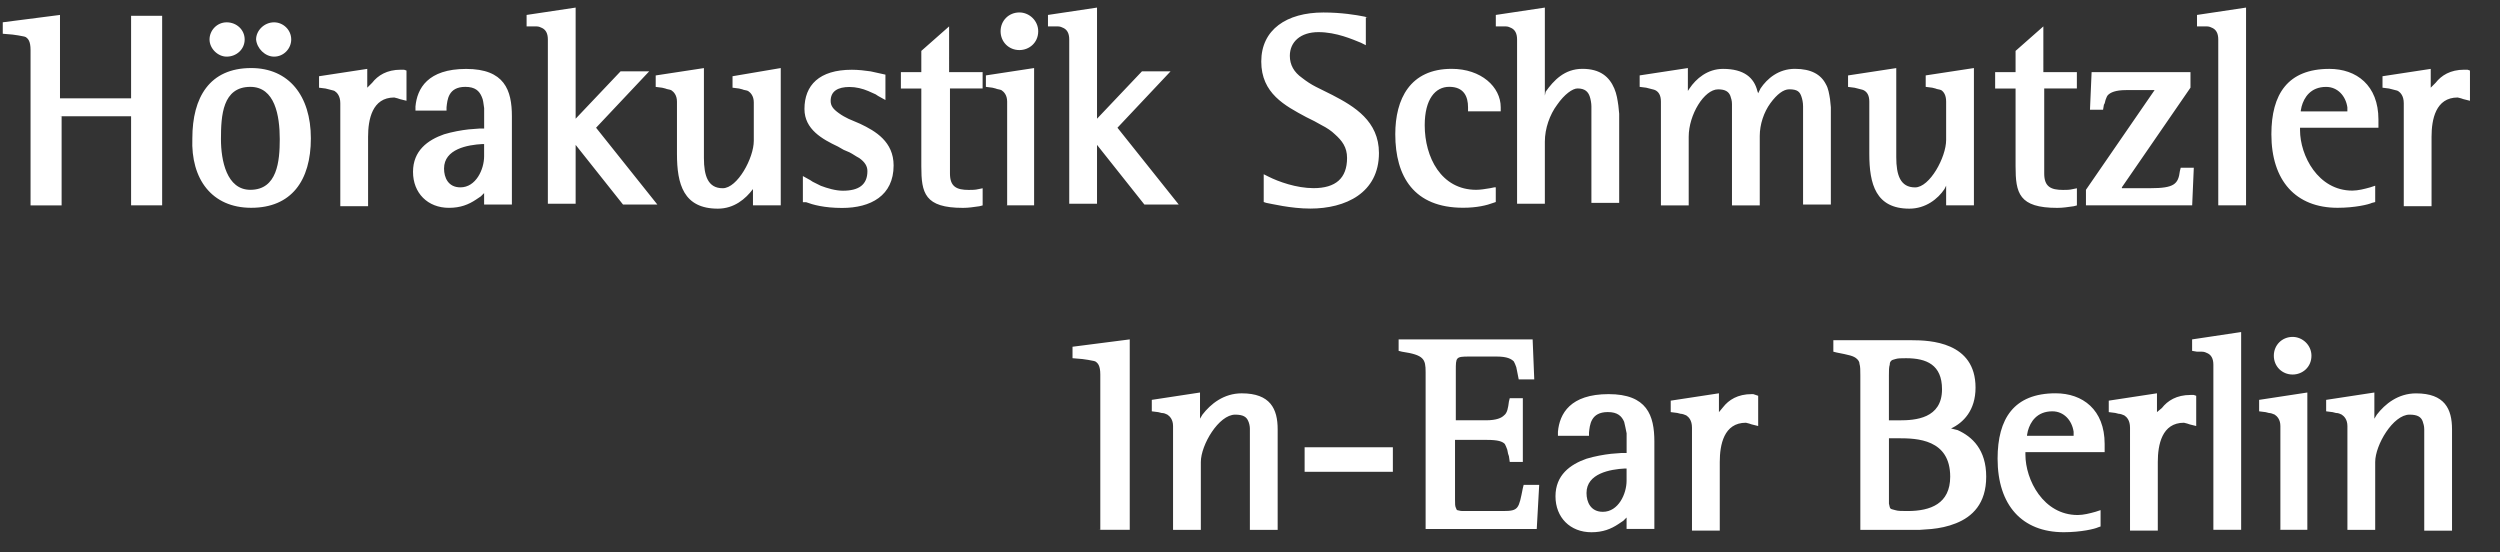 <?xml version="1.0" encoding="UTF-8"?>
<svg id="Ebene_1" xmlns="http://www.w3.org/2000/svg" version="1.1" viewBox="0 0 632.6 139.8">
  <rect x="0" y="0" width="632.6" height="139.8" fill="#333333" stroke="none"/>
  <!-- Generator: Adobe Illustrator 29.5.1, SVG Export Plug-In . SVG Version: 2.1.0 Build 141)  -->
  <defs>
    <style>
      .st0 {
        fill: #fff;
      }
    </style>
  </defs>
  <path class="st0" d="M615.07,22.19v-4.76l-12.2,1.86v2.9l1.65.21.83.21c.62.21,1.03.21,1.45.41.62.41,1.45,1.24,1.45,3.1v26.06h7.03v-17.58c0-4.34,1.03-9.93,6.62-9.93l.83.21.62.21,1.65.41v-7.65l-.62-.21h-.83c-3.52,0-5.79,1.45-7.24,3.31l-1.24,1.24ZM561.31,51.96h7.03V1.92l-12.41,1.86v2.9h2.48c.62,0,1.03.21,1.45.41.83.41,1.45,1.24,1.45,2.9v41.98h0ZM536.91,47.41l17.37-25.23v-3.93h-25.02l-.41,9.51h3.31l.21-1.24.21-.41.21-.83c.21-.62.41-1.03.62-1.24.62-.62,1.86-1.24,4.55-1.24h7.24l-17.37,25.23v3.93h26.88l.41-9.51h-3.31l-.21.83c-.41,3.31-1.45,4.34-7.44,4.34h-7.24v-.21ZM517.26,22.39h8.27v-4.14h-8.48V6.68l-7.03,6.2v5.38h-5.17v4.14h5.17v19.65c0,6.82.83,10.55,10.55,10.55,1.45,0,2.69-.21,4.14-.41l.83-.21v-4.34l-1.03.21c-.83.21-1.65.21-2.48.21-3.1,0-4.76-.83-4.76-4.14v-21.51ZM492.45,47v4.96h7.03V17.22l-12.2,1.86v2.9l1.65.21.83.21c.41.21,1.03.21,1.45.41.62.41,1.24,1.24,1.24,2.9v9.72c0,4.34-4.14,11.99-7.86,11.99s-4.76-3.1-4.76-7.65v-22.54l-12.2,1.86v2.9l1.65.21.83.21c.62.21,1.03.21,1.45.41.83.41,1.45,1.24,1.45,2.9v13.23c0,7.65,1.65,13.85,10.13,13.85,4.14,0,7.24-2.48,8.89-4.96l.41-.83ZM444.89,23.63l-.21-.62c-.83-3.31-3.31-5.58-8.69-5.58-3.93,0-6.82,2.48-8.48,4.96l-.41.62v-5.79l-12.2,1.86v2.9l1.65.21.83.21c.62.21,1.03.21,1.45.41.83.41,1.45,1.24,1.45,2.9v26.26h7.03v-17.37c0-5.58,3.93-11.99,7.44-11.99,1.86,0,2.69.62,3.1,1.65.21.62.41,1.24.41,2.07v25.64h7.03v-17.58c0-2.9,1.03-6,2.69-8.27s3.31-3.52,4.76-3.52c2.07,0,2.69.62,3.1,1.86.21.62.41,1.45.41,2.48v24.81h7.03v-24.61l-.21-2.07c-.21-1.24-.41-2.69-1.03-3.72-1.24-2.48-3.72-3.93-7.86-3.93s-7.03,2.48-8.69,4.96l-.62,1.24ZM346.04,4.4l-.83-.21c-2.07-.41-5.79-1.03-10.34-1.03-9.31,0-15.72,4.34-15.72,12.41s6,11.17,11.37,14.06l2.07,1.03,1.86,1.03c1.24.62,2.48,1.45,3.31,2.27,1.86,1.65,3.1,3.31,3.1,6,0,5.17-2.9,7.65-8.48,7.65-4.34,0-8.89-1.65-11.37-2.9l-1.24-.62v7.03l.62.21c1.24.21,6.2,1.45,11.17,1.45,8.89,0,17.37-3.93,17.37-14.06,0-8.06-6.2-11.79-11.79-14.68l-2.07-1.03-2.07-1.03c-1.24-.62-2.48-1.45-3.52-2.27-2.07-1.45-3.1-3.31-3.1-5.58,0-3.52,2.69-6,7.24-6s8.69,1.86,10.75,2.69l1.24.62v-7.03h.41ZM277.59,36.66l11.99,15.1h8.69l-15.51-19.44,13.44-14.27h-7.24l-11.37,11.99V1.92l-12.41,1.86v2.9h2.48c.62,0,1.03.21,1.45.41.83.41,1.45,1.24,1.45,2.9v41.56h7.03v-14.89h0ZM254.64,51.96h7.03V17.22l-12.2,1.86v2.9l1.65.21.83.21c.41.21,1.03.21,1.45.41.62.41,1.45,1.24,1.45,2.9v26.26h-.21ZM240.37,22.39h8.27v-4.14h-8.48V6.68l-7.03,6.2v5.38h-5.17v4.14h5.17v19.65c0,6.82.83,10.55,10.55,10.55,1.45,0,2.69-.21,4.14-.41l.83-.21v-4.34l-1.03.21c-.83.21-1.65.21-2.48.21-3.1,0-4.76-.83-4.76-4.14v-21.51ZM224.03,18.88l-1.86-.41-1.86-.41c-1.45-.21-3.1-.41-4.76-.41-8.27,0-11.99,3.93-11.99,9.93,0,5.17,4.55,7.65,8.48,9.51l1.45.83,1.45.62c.83.41,1.65,1.03,2.48,1.45,1.45,1.03,2.07,2.07,2.07,3.31,0,3.52-2.27,4.96-6.2,4.96-1.86,0-3.93-.62-5.58-1.24l-2.07-1.03-.62-.41-1.86-1.03v6.62h.83c1.65.62,4.55,1.45,9.1,1.45,7.24,0,13.03-3.1,13.03-10.75,0-6-4.55-8.69-8.48-10.55l-1.45-.62-1.45-.62c-.83-.41-1.65-.83-2.48-1.45-1.45-1.03-2.07-1.86-2.07-3.1,0-2.48,1.86-3.52,4.76-3.52,1.65,0,3.31.41,4.76,1.03l1.86.83.62.41,1.86,1.03v-6.41h0ZM92.93,22.19v-4.76l-12.2,1.86v2.9l1.65.21.83.21c.62.21,1.03.21,1.45.41.62.41,1.45,1.24,1.45,3.1v26.06h7.03v-17.58c0-4.34,1.03-9.93,6.62-9.93l.83.21.62.21,1.65.41v-7.65l-.62-.21h-.83c-3.52,0-5.79,1.45-7.24,3.31l-1.24,1.24ZM15.18,29.42h17.99v22.54h7.86V3.99h-7.86v20.89H15.18V3.78L.7,5.64v2.9l2.48.21,1.45.21c.83.21,1.45.21,1.86.41.62.41,1.24,1.03,1.24,3.31v39.29h7.86v-22.54h-.41ZM55.91,35.21c0-6,.41-13.23,7.44-13.23,6.2,0,7.44,7.24,7.44,13.23,0,5.58-.62,12.82-7.44,12.82-6,0-7.44-7.44-7.44-12.82M63.56,52.58c10.13,0,15.1-6.82,15.1-17.58s-5.58-17.78-15.1-17.78c-10.55,0-14.89,7.44-14.89,17.78-.41,10.34,4.96,17.58,14.89,17.58M57.36,14.33c2.48,0,4.55-1.86,4.55-4.34s-2.07-4.34-4.55-4.34-4.34,2.07-4.34,4.34,2.07,4.34,4.34,4.34M69.35,14.33c2.48,0,4.34-2.07,4.34-4.34,0-2.48-2.07-4.34-4.34-4.34-2.48,0-4.55,2.07-4.55,4.34.21,2.27,2.27,4.34,4.55,4.34M122.5,36.45v3.1c0,3.31-2.07,7.86-6,7.86-3.1,0-4.14-2.48-4.14-4.76,0-4.96,6-6,9.72-6.2h.41ZM122.5,32.53h-1.24l-2.69.21c-1.86.21-4.14.62-6.2,1.24-4.14,1.45-7.86,4.14-7.86,9.51s3.72,9.1,9.1,9.1c2.9,0,4.96-.83,6.82-2.07l1.24-.83.83-.83v2.9h7.03v-22.33c0-6.62-1.86-11.99-11.58-11.99s-12.41,4.96-12.82,9.51v1.03h7.86v-.83c.21-1.86.41-5.17,4.76-5.17,2.48,0,3.52,1.03,4.14,2.48.41.83.41,1.65.62,2.9v5.17ZM190.53,47v4.96h7.03V17.22l-12.2,2.07v2.9l1.65.21.83.21c.41.21,1.03.21,1.45.41.62.41,1.45,1.24,1.45,2.9v9.72c0,4.34-4.14,11.99-7.86,11.99s-4.76-3.1-4.76-7.65v-22.75l-12.2,1.86v2.9l1.65.21.83.21c.41.21,1.03.21,1.45.41.62.41,1.45,1.24,1.45,2.9v13.23c0,7.65,1.65,13.85,10.34,13.85,4.14,0,7.03-2.48,8.89-4.96v-.83ZM145.66,36.66l11.99,15.1h8.69l-15.51-19.44,13.44-14.27h-7.24l-11.37,11.99V1.92l-12.41,1.86v2.9h2.48c.62,0,1.03.21,1.45.41.83.41,1.45,1.24,1.45,2.9v41.56h7.03s0-14.89,0-14.89ZM257.95,12.67c2.48,0,4.76-1.86,4.76-4.76,0-2.69-2.27-4.76-4.76-4.76-2.69,0-4.76,2.07-4.76,4.76,0,2.69,2.07,4.76,4.76,4.76M390.91,24.25V1.92l-12.41,1.86v2.9h2.48c.62,0,1.03.21,1.45.41.83.41,1.45,1.24,1.45,2.9v41.56h7.03v-15.72c0-3.31,1.24-6.82,3.1-9.31,1.86-2.69,3.93-4.14,5.17-4.14,1.86,0,2.69.83,3.1,2.07.21.62.41,1.65.41,2.48v24.4h7.03v-22.54l-.21-2.07c-.21-1.45-.41-2.9-1.03-4.34-1.24-2.9-3.52-4.96-8.06-4.96s-7.24,2.9-9.31,5.79l-.21,1.03ZM378.09,47.41l-1.03.21c-1.24.21-2.48.41-3.52.41-8.89,0-13.03-8.27-13.03-16.34,0-6.62,2.69-9.72,6.2-9.72,3.72,0,4.76,2.48,4.76,5.17v1.03h8.27v-1.03c0-5.17-4.96-9.72-12.41-9.72-10.55,0-14.27,7.65-14.27,16.54,0,10.75,4.76,18.61,17.16,18.61,3.52,0,6-.62,7.65-1.24l.62-.21v-3.72h-.41ZM582.19,27.98l.21-1.03c.62-2.27,2.27-4.96,6.2-4.96,2.9,0,4.96,2.27,5.38,5.17v1.03h-11.79v-.21ZM581.99,32.32h19.85v-2.07c0-8.69-5.58-12.82-12.41-12.82-10.55,0-14.68,6.41-14.68,16.54,0,11.79,6.2,18.61,16.75,18.61,4.34,0,7.86-.83,8.69-1.24l.83-.21v-4.14l-1.24.41c-1.45.41-3.1.83-4.55.83-8.69,0-13.23-8.89-13.23-15.3v-.62Z"/>
  <path class="st0" d="M600.81,105.94v-6.62l-12.2,1.86v2.9l1.65.21.83.21c.62,0,1.03.21,1.45.41.62.41,1.45,1.24,1.45,2.9v26.26h7.03v-17.16c0-4.34,4.55-11.99,8.69-11.99,2.07,0,2.9.62,3.31,1.65.21.62.41,1.24.41,2.07v25.64h7.03v-25.64c0-5.17-1.86-9.1-9.1-9.1-4.55,0-7.86,2.69-9.93,5.38l-.62,1.03ZM576.82,134.06h7.03v-34.74l-12.2,1.86v2.9l1.65.21.83.21c.41,0,1.03.21,1.45.41.62.41,1.45,1.24,1.45,2.9v26.26h-.21ZM434.96,104.28v-4.76l-12.2,1.86v2.9l1.65.21.83.21c.41,0,1.03.21,1.45.41.62.41,1.45,1.24,1.45,3.1v26.06h7.03v-17.37c0-4.34,1.03-9.93,6.62-9.93l.83.21.62.21,1.65.41v-7.65l-.62-.21-.62-.21h-.41c-3.52,0-5.79,1.45-7.24,3.31l-1.03,1.24ZM368.58,111.31h7.65c2.9,0,3.93.41,4.55,1.03.21.41.41.83.62,1.45l.21,1.03.21.62.21,1.45h3.31v-16.13h-3.31l-.21.83c-.21,1.65-.41,2.9-1.24,3.52-.62.62-1.86,1.24-4.55,1.24h-7.65v-12.61c0-3.31,0-3.52,3.31-3.52h7.03c2.69,0,3.72.62,4.34,1.24.21.41.41.83.62,1.45l.21,1.03.41,2.07h3.93l-.41-10.13h-33.91v2.9l.83.21c5.58.83,6,1.86,6,5.17v39.7h28.12l.62-11.17h-3.93l-.21.83c-1.03,5.17-1.03,5.79-4.96,5.79h-10.34c-.62,0-1.03-.21-1.24-.21s-.21-.21-.41-.62c-.21-.41-.21-1.03-.21-2.07v-15.1h.41ZM330.12,119.38h22.33v-6.2h-22.33v6.2ZM303.65,105.94v-6.62l-12.2,1.86v2.9l1.65.21.83.21c.62,0,1.03.21,1.45.41.62.41,1.45,1.24,1.45,2.9v26.26h7.03v-17.16c0-4.34,4.55-11.99,8.69-11.99,2.07,0,2.9.62,3.31,1.65.21.41.41,1.24.41,1.86v25.64h7.03v-25.44c0-5.17-1.86-9.1-9.1-9.1-4.55,0-7.86,2.69-9.93,5.38l-.62,1.03ZM278.01,134.06h7.86v-48.18l-14.48,1.86v2.9l2.48.21,1.45.21c.83.21,1.45.21,1.86.41.62.41,1.24,1.03,1.24,3.31v39.29h-.41ZM411.59,118.55v3.1c0,3.31-2.07,7.86-6,7.86-3.1,0-4.14-2.48-4.14-4.76,0-4.96,6-6,9.72-6.2h.41ZM411.59,114.62h-1.24l-2.69.21c-1.86.21-4.14.62-6.2,1.24-4.14,1.45-7.86,4.14-7.86,9.51s3.72,9.1,9.1,9.1c2.9,0,4.96-.83,6.82-2.07l1.24-.83.83-.83v2.9h7.03v-22.13c0-6.62-1.86-11.99-11.58-11.99s-12.41,4.96-12.82,9.51v1.03h7.86v-.83c.21-1.86.41-5.17,4.76-5.17,2.48,0,3.52,1.03,4.14,2.48.21.83.41,1.86.62,2.9v4.96h0ZM477.97,106.56v-11.58c0-1.24,0-2.07.21-2.69,0-.62.21-.83.41-1.03.21-.21.41-.21,1.03-.41s1.45-.21,2.69-.21c5.17,0,9.1,1.65,9.1,7.86,0,7.44-6.82,7.86-10.75,7.86h-2.69v.21ZM477.97,110.9h2.48c4.55,0,13.03.21,13.03,9.72,0,6.82-4.96,8.69-10.75,8.69-1.45,0-2.48,0-3.1-.21s-1.03-.21-1.24-.41-.21-.41-.41-1.24v-16.54ZM493.69,108.42h0c3.1-1.45,6.2-4.55,6.2-10.34,0-11.58-11.58-11.99-16.13-11.99h-19.85v2.9l.83.21c3.1.62,4.34.83,5.17,1.65.21.21.62.62.62,1.24.21.62.21,1.65.21,2.9v39.08h15.1l2.9-.21c2.07-.21,4.14-.62,6.2-1.45,4.14-1.65,7.65-4.96,7.65-11.79s-3.52-10.13-7.24-11.79l-1.65-.41ZM512.92,110.07l.21-1.03c.62-2.27,2.27-4.96,6.2-4.96,2.9,0,4.96,2.27,5.38,5.17v1.03h-11.79v-.21ZM512.71,114.41h19.85v-2.07c0-8.69-5.58-12.82-12.41-12.82-10.55,0-14.68,6.41-14.68,16.54,0,11.79,6.2,18.61,16.75,18.61,4.34,0,7.86-.83,8.69-1.24l.62-.21v-4.14l-1.24.41c-1.45.41-3.1.83-4.55.83-8.69,0-13.23-8.89-13.23-15.3v-.62h.21ZM560.07,134.06h7.03v-50.04l-12.41,1.86v2.9l1.24.21h1.24c.62,0,1.03.21,1.45.41.83.41,1.45,1.24,1.45,2.9v41.77h0ZM545.8,104.28v-4.76l-12.2,1.86v2.9l1.65.21.83.21c.41,0,1.03.21,1.45.41.62.41,1.45,1.24,1.45,3.1v26.06h7.03v-17.37c0-4.34,1.03-9.93,6.62-9.93l.83.21.62.21,1.65.41v-7.65l-.62-.21h-.83c-3.52,0-5.79,1.45-7.24,3.31l-1.24,1.03ZM580.13,94.77c2.48,0,4.76-1.86,4.76-4.76,0-2.69-2.27-4.76-4.76-4.76-2.69,0-4.76,2.07-4.76,4.76s2.07,4.76,4.76,4.76"/>
</svg>